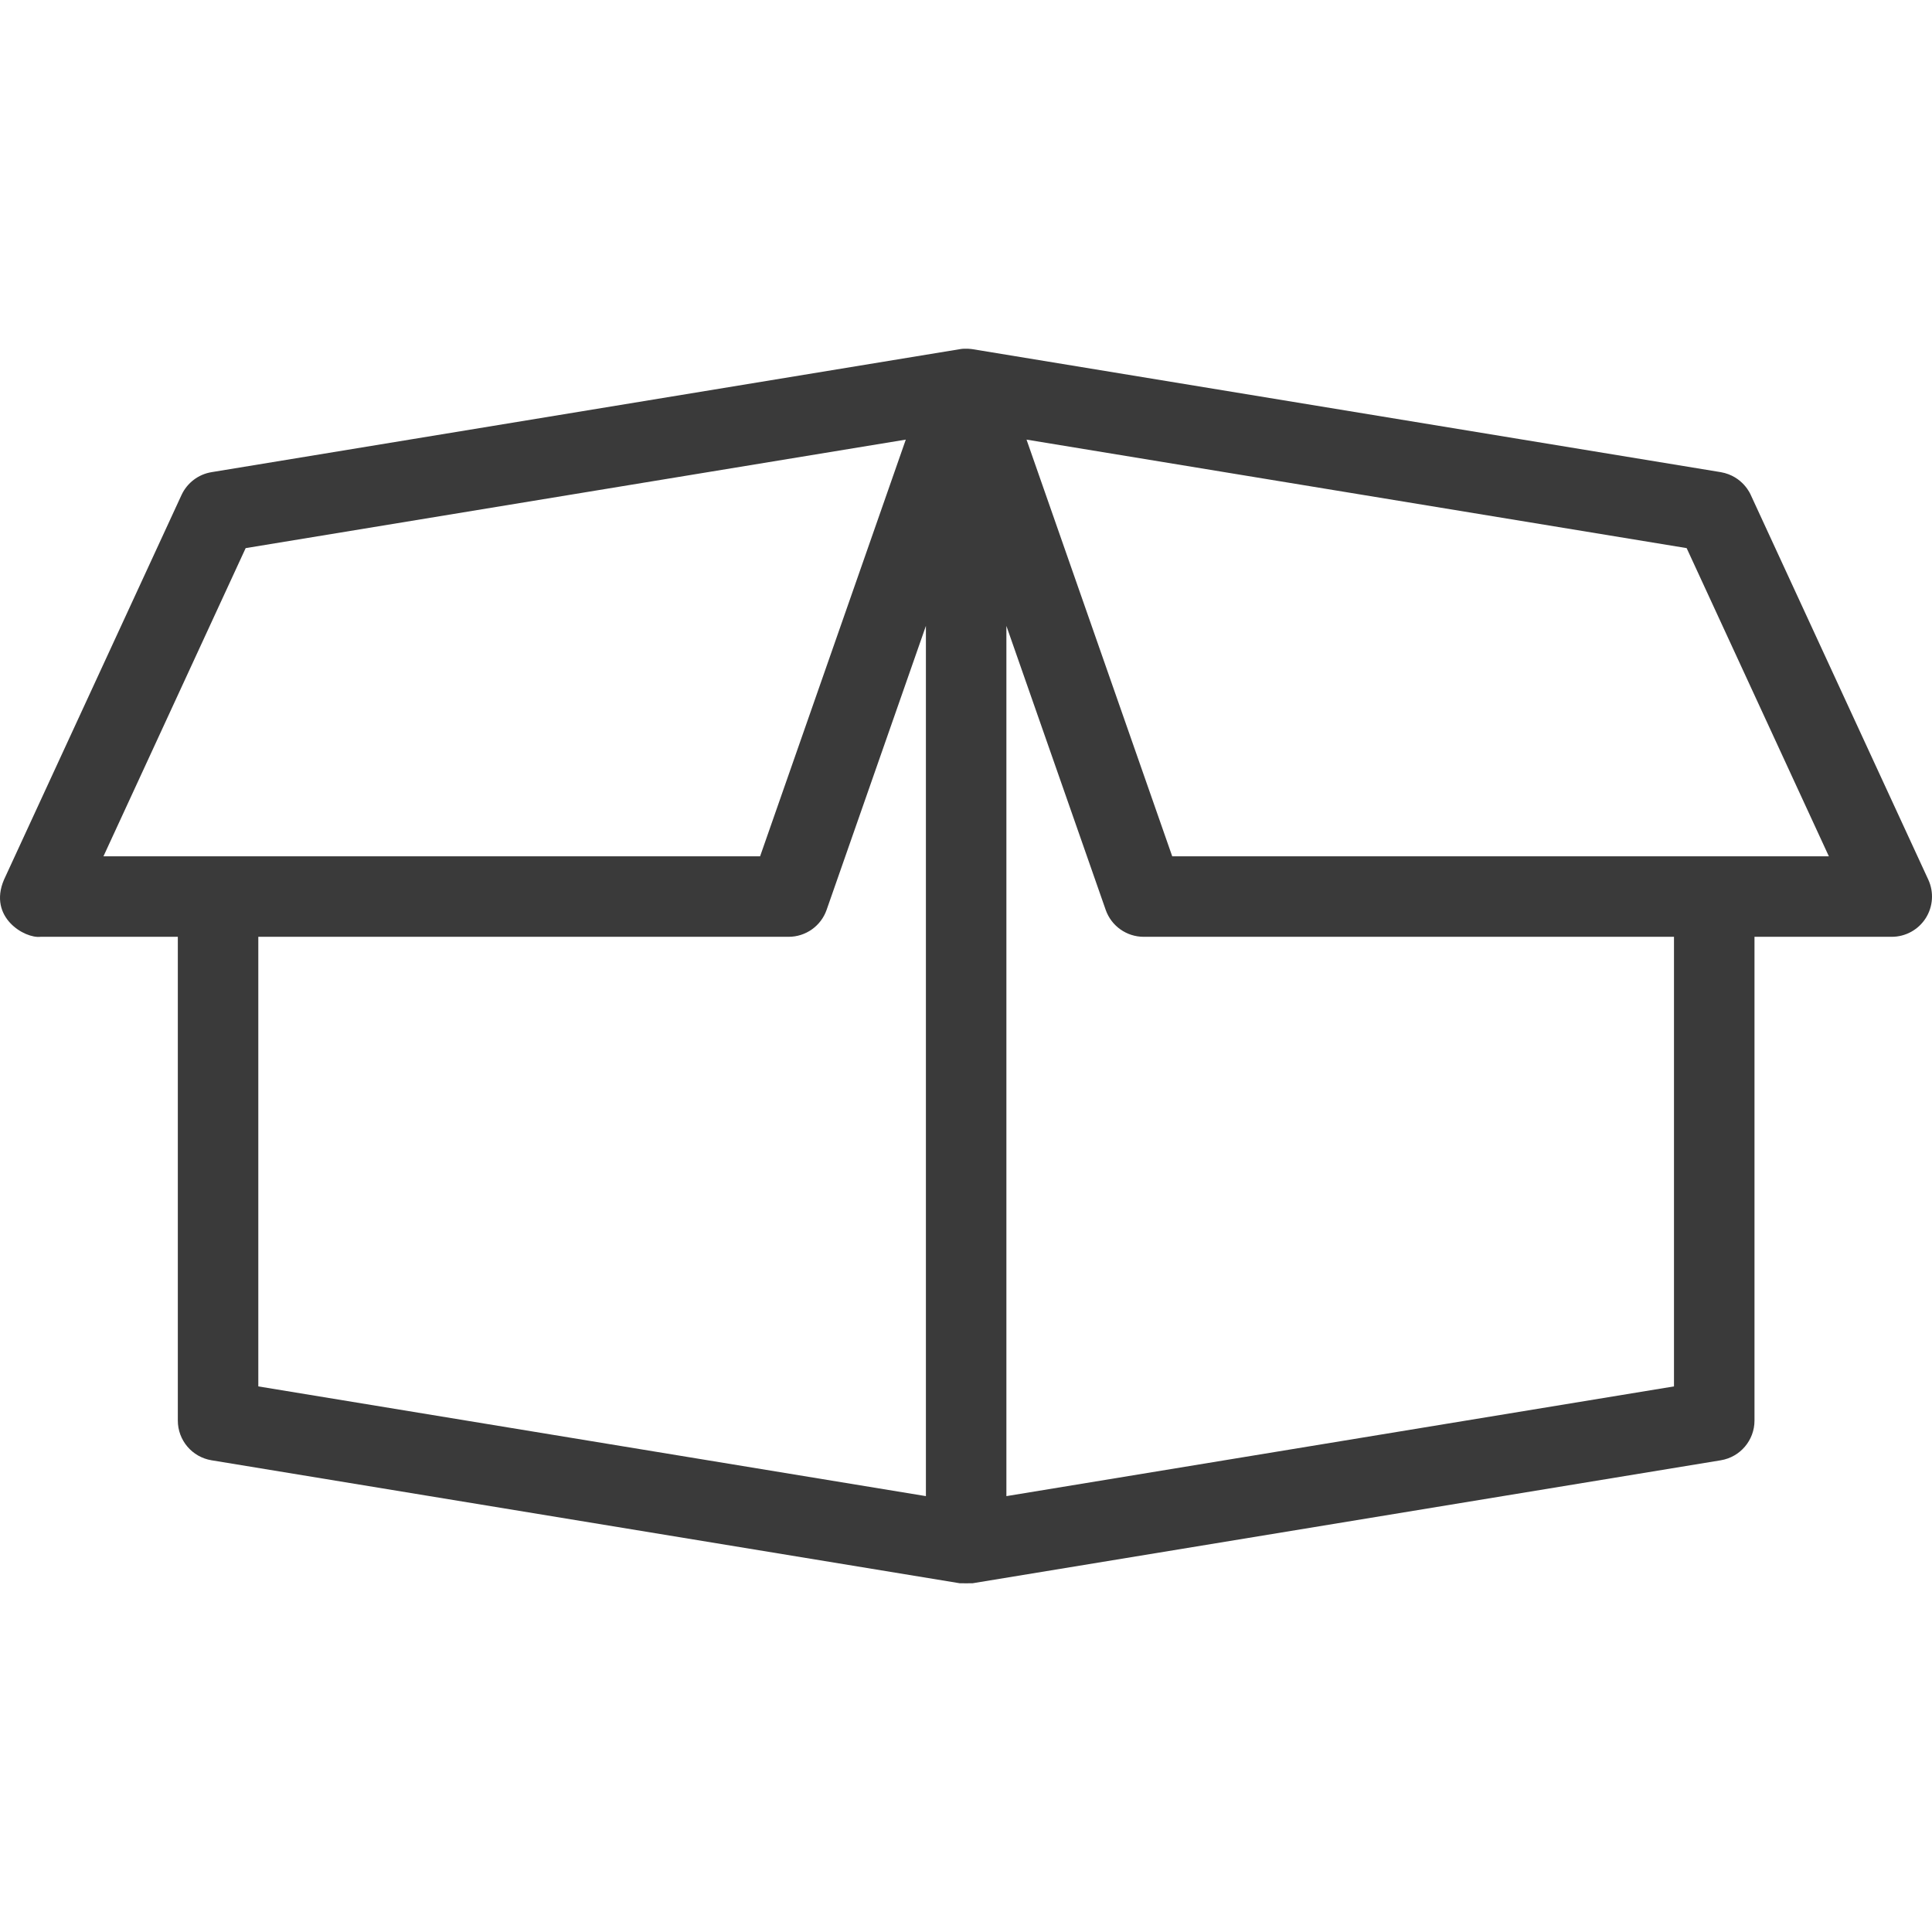 <?xml version="1.0" encoding="utf-8"?>
<!-- Generator: Adobe Illustrator 22.1.0, SVG Export Plug-In . SVG Version: 6.00 Build 0)  -->
<svg version="1.1" id="Capa_1" xmlns="http://www.w3.org/2000/svg" xmlns:xlink="http://www.w3.org/1999/xlink" x="0px" y="0px"
	 viewBox="0 0 512 512" style="enable-background:new 0 0 512 512;" xml:space="preserve">
<style type="text/css">
	.st0{display:none;}
	.st1{display:inline;}
	.st2{fill:#3A3A3A;}
</style>
<g class="st0">
	<g class="st1">
		<path class="st2" d="M377,113h-44v-11c0-6.6-4.4-11-11-11s-11,4.4-11,11v11H201v-11c0-6.6-4.4-11-11-11s-11,4.4-11,11v11h-44
			c-30.8,0-55,24.2-55,55v198c0,30.8,24.2,55,55,55h242c30.8,0,55-24.2,55-55V168C432,137.2,407.8,113,377,113L377,113z M102,168
			c0-17.6,15.4-33,33-33h44v11c0,6.6,4.4,11,11,11s11-4.4,11-11v-11h110v11c0,6.6,4.4,11,11,11s11-4.4,11-11v-11h44
			c17.6,0,33,15.4,33,33v33H102V168L102,168z M410,366c0,17.6-15.4,33-33,33H135c-17.6,0-33-15.4-33-33V223h308V366z"/>
		<path class="st2" d="M157,366c6.6,0,11-2.2,15.4-6.6s6.6-11,6.6-15.4s-2.2-11-6.6-15.4c-8.8-8.8-22-8.8-30.8,0
			c-4.4,4.4-6.6,8.8-6.6,15.4c0,4.4,2.2,11,6.6,15.4C146,363.8,150.4,366,157,366z"/>
		<path class="st2" d="M157,300c6.6,0,11-2.2,15.4-6.6s6.6-11,6.6-15.4s-2.2-11-6.6-15.4c-8.8-8.8-22-8.8-30.8,0
			c-4.4,4.4-6.6,8.8-6.6,15.4s2.2,11,6.6,15.4C146,297.8,150.4,300,157,300z"/>
		<path class="st2" d="M223,366c6.6,0,11-2.2,15.4-6.6s6.6-11,6.6-15.4s-2.2-11-6.6-15.4c-8.8-8.8-22-8.8-30.8,0
			c-4.4,4.4-6.6,11-6.6,15.4s2.2,11,6.6,15.4S216.4,366,223,366z"/>
		<path class="st2" d="M223,300c6.6,0,11-2.2,15.4-6.6s6.6-11,6.6-15.4s-2.2-11-6.6-15.4c-8.8-8.8-22-8.8-30.8,0
			c-4.4,4.4-6.6,11-6.6,15.4s2.2,11,6.6,15.4S216.4,300,223,300z"/>
		<path class="st2" d="M289,366c6.6,0,11-2.2,15.4-6.6s6.6-8.8,6.6-15.4s-2.2-11-6.6-15.4c-8.8-8.8-22-8.8-30.8,0
			c-4.4,4.4-6.6,11-6.6,15.4s2.2,11,6.6,15.4S282.4,366,289,366z"/>
		<path class="st2" d="M289,300c6.6,0,11-2.2,15.4-6.6s6.6-8.8,6.6-15.4c0-4.4-2.2-11-6.6-15.4c-8.8-8.8-22-8.8-30.8,0
			c-4.4,4.4-6.6,11-6.6,15.4s2.2,11,6.6,15.4S282.4,300,289,300z"/>
		<path class="st2" d="M355,366c6.6,0,11-2.2,15.4-6.6s6.6-11,6.6-15.4s-2.2-11-6.6-15.4c-8.8-8.8-22-8.8-30.8,0
			c-4.4,4.4-6.6,8.8-6.6,15.4c0,4.4,2.2,11,6.6,15.4S348.4,366,355,366z"/>
		<path class="st2" d="M355,300c6.6,0,11-2.2,15.4-6.6s6.6-8.8,6.6-15.4c0-4.4-2.2-11-6.6-15.4c-8.8-8.8-22-8.8-30.8,0
			c-4.4,4.4-6.6,11-6.6,15.4s2.2,11,6.6,15.4S348.4,300,355,300z"/>
	</g>
</g>
<path class="st2" d="M511.022,233.129l-47.044-101.948c-0.031-0.068-2.016-5.013-7.958-6.055L257.769,92.542
	c-0.18-0.029-1.906-0.304-3.572,0.019L56.061,125.126c-3.494,0.573-6.472,2.844-7.958,6.055L1.059,233.129
	c-4.293,10.038,5.578,15.648,9.686,15.133h36.38v128.205c0,5.223,3.781,9.675,8.937,10.524l198.251,32.583
	c0.166,0.027,3.288,0.028,3.458,0l198.251-32.583c5.156-0.849,8.936-5.301,8.936-10.524V248.262h36.38
	c3.635,0,7.025-1.854,8.983-4.917C512.277,240.285,512.542,236.431,511.022,233.129z M27.415,226.933l37.687-81.674l108.363-17.813
	l66.579-10.943l-38.613,110.43H27.415z M245.376,396.489L68.455,367.41V248.262h140.541c4.531,0,8.572-2.865,10.066-7.145
	l26.314-75.248L245.376,396.489L245.376,396.489z M443.626,367.41l-176.921,29.079V165.871l26.314,75.246
	c1.494,4.281,5.535,7.145,10.066,7.145h140.541V367.41z M310.652,226.933l-38.613-110.43l69.332,11.395l105.609,17.359
	l37.687,81.674H310.652V226.933z"/>
</svg>

